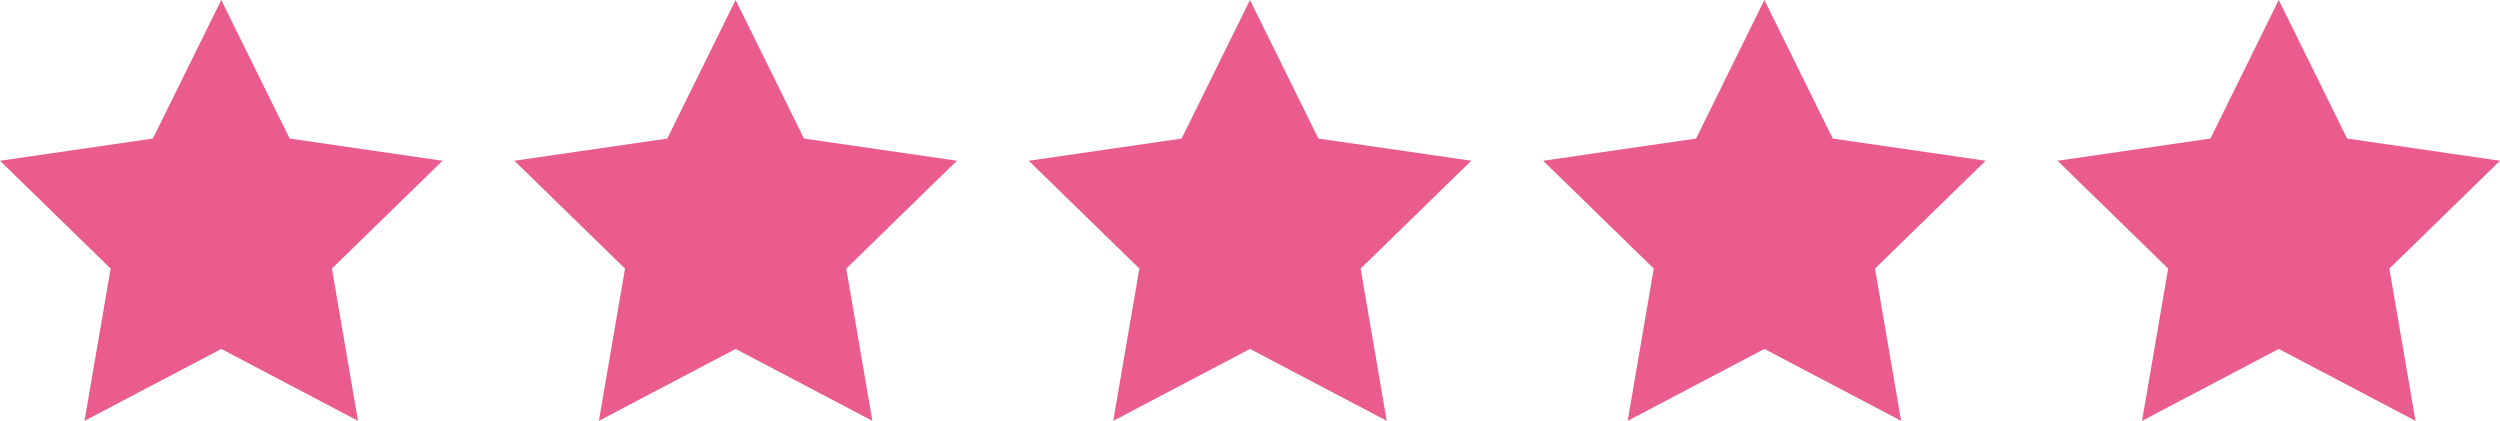 <svg id="Layer_1" data-name="Layer 1" xmlns="http://www.w3.org/2000/svg" viewBox="0 0 517.72 87.15"><defs><style>.cls-1{fill:#ea5c8e;}</style></defs><polygon class="cls-1" points="45.82 0 59.98 28.69 91.64 33.29 68.73 55.62 74.14 87.15 45.82 72.26 17.5 87.15 22.91 55.62 0 33.29 31.66 28.69 45.82 0"/><polygon class="cls-1" points="152.34 0 166.5 28.69 198.16 33.29 175.25 55.62 180.66 87.15 152.34 72.26 124.02 87.15 129.43 55.62 106.52 33.29 138.18 28.69 152.34 0"/><polygon class="cls-1" points="258.86 0 273.02 28.69 304.68 33.29 281.77 55.62 287.18 87.15 258.86 72.26 230.54 87.15 235.95 55.62 213.04 33.29 244.7 28.69 258.86 0"/><polygon class="cls-1" points="365.38 0 379.54 28.69 411.2 33.29 388.29 55.62 393.7 87.15 365.38 72.26 337.07 87.15 342.47 55.62 319.56 33.29 351.23 28.69 365.38 0"/><polygon class="cls-1" points="471.9 0 486.06 28.69 517.72 33.29 494.81 55.62 500.22 87.15 471.9 72.26 443.59 87.15 449 55.62 426.09 33.29 457.75 28.69 471.9 0"/></svg>